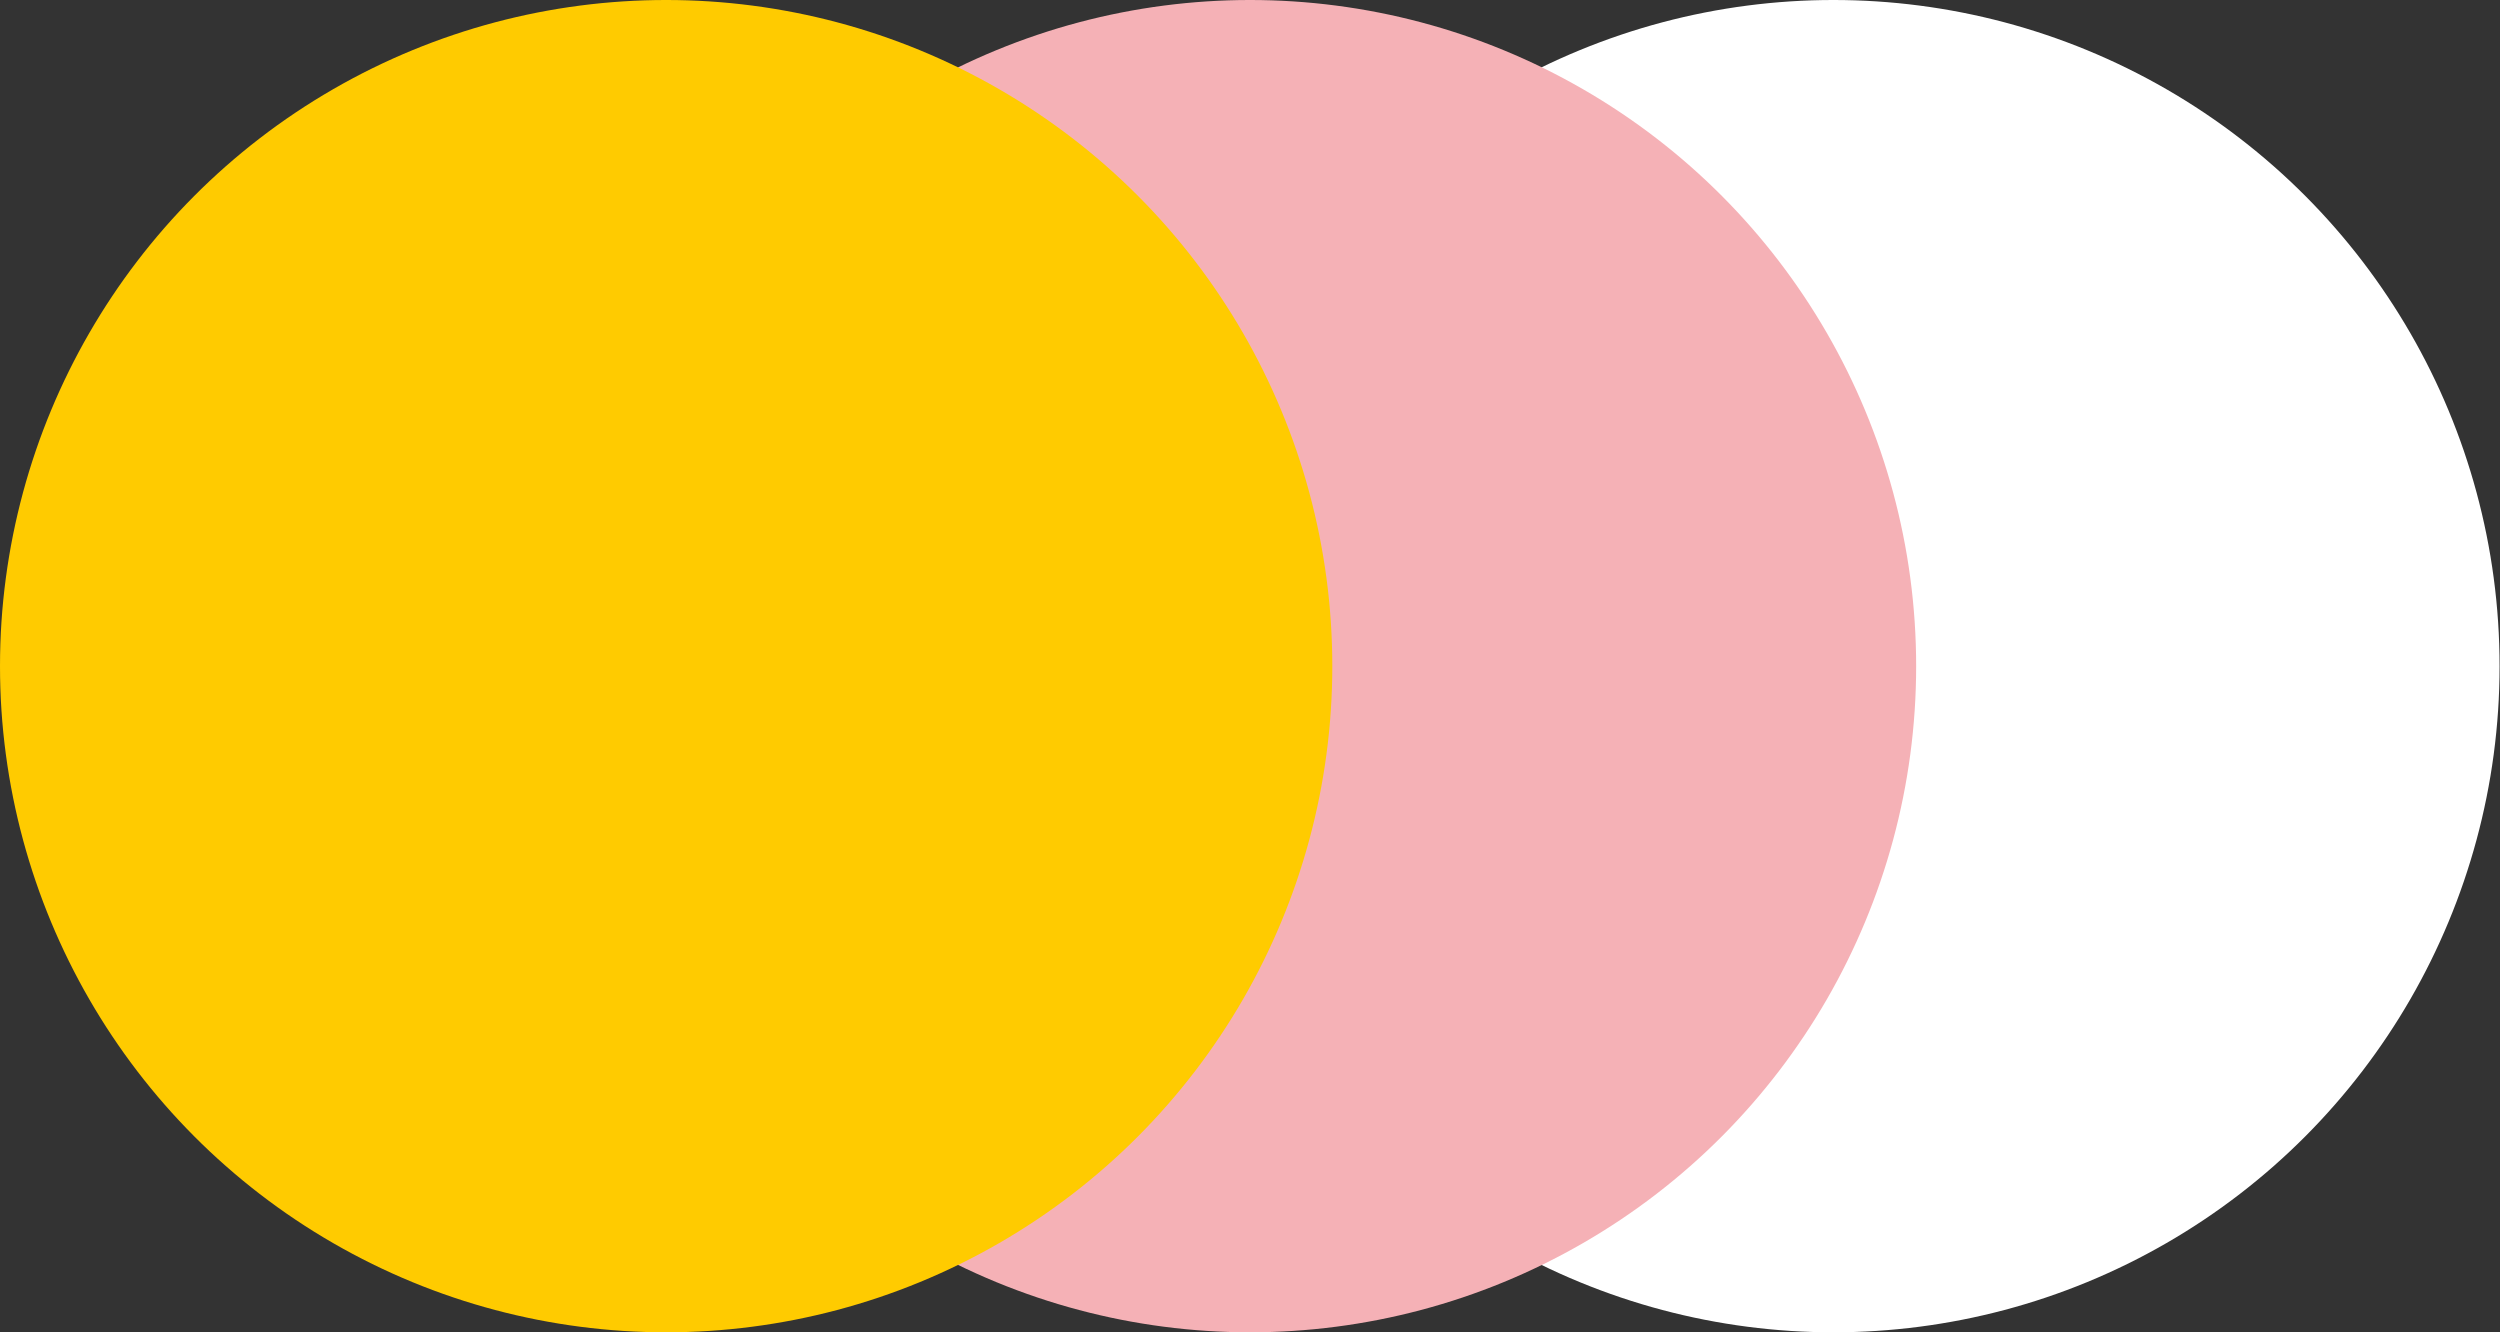 <svg xmlns="http://www.w3.org/2000/svg" viewBox="0 0 58.32 31.08"><rect x="0" y="0" width="58.32" height="31.08" fill="#333333" stroke="none"/><defs><style>.d{fill:#fff;}.e{fill:#ffcb00;}.f{fill:#f5b1b6;}</style></defs><g id="a"></g><g id="b"><g id="c"><g><circle class="d" cx="42.77" cy="15.54" r="15.54"></circle><circle class="f" cx="29.16" cy="15.54" r="15.54"></circle><circle class="e" cx="15.54" cy="15.54" r="15.54"></circle></g></g></g></svg>